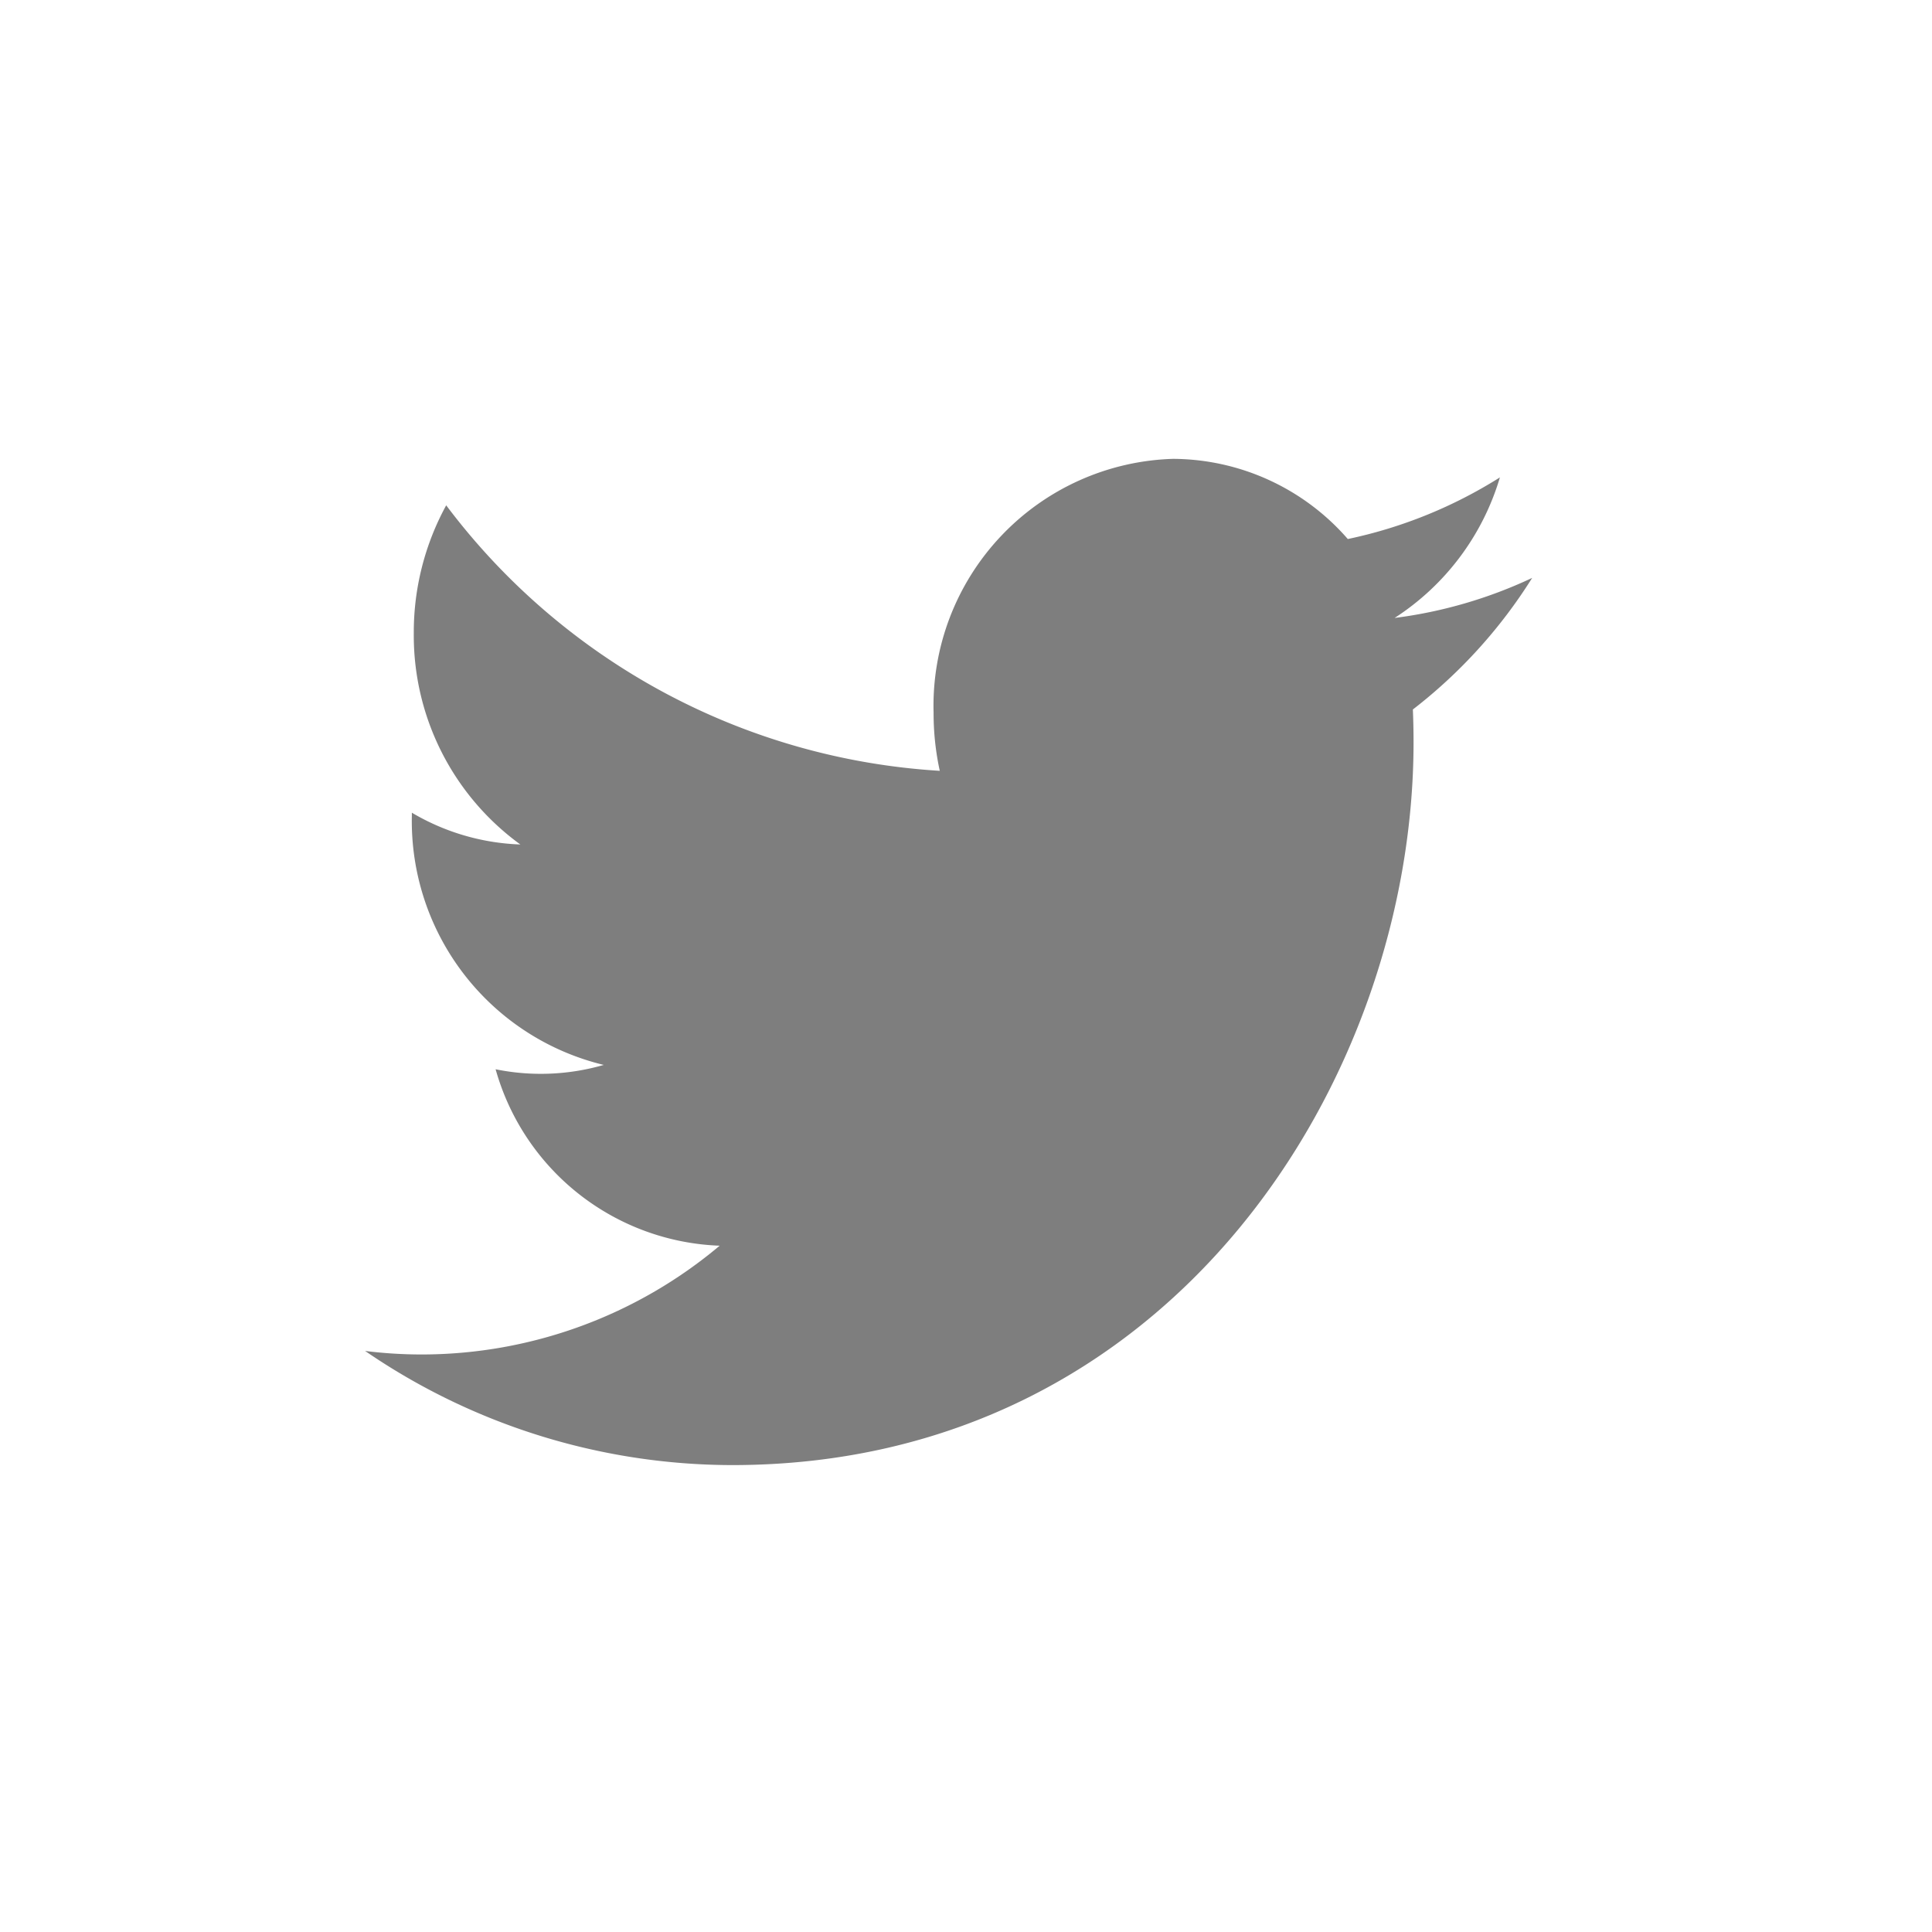 <svg xmlns="http://www.w3.org/2000/svg" width="40" height="40" viewBox="0 0 40 40">
<defs>
    <style>
      .cls-1 {
        fill: #7e7e7e;
        fill-rule: evenodd;
      }
    </style>
  </defs>
  <path id="twitter" class="cls-1" d="M31.722,11.965a9.486,9.486,0,0,1-2.848.829,5.235,5.235,0,0,0,2.18-2.91,9.6,9.6,0,0,1-3.149,1.276A4.825,4.825,0,0,0,24.287,9.5a5.115,5.115,0,0,0-4.958,5.259,5.581,5.581,0,0,0,.128,1.2A13.824,13.824,0,0,1,9.238,10.462a5.479,5.479,0,0,0-.671,2.644,5.348,5.348,0,0,0,2.206,4.378,4.725,4.725,0,0,1-2.246-.658c0,0.022,0,.044,0,0.066A5.194,5.194,0,0,0,12.5,22.048a4.686,4.686,0,0,1-2.239.09A5.009,5.009,0,0,0,14.9,25.791a9.593,9.593,0,0,1-6.158,2.252,9.49,9.49,0,0,1-1.183-.073,13.46,13.46,0,0,0,7.6,2.363c9.12,0,14.107-8.013,14.107-14.963q0-.342-0.014-0.681A10.445,10.445,0,0,0,31.722,11.965Z"/>
</svg>
